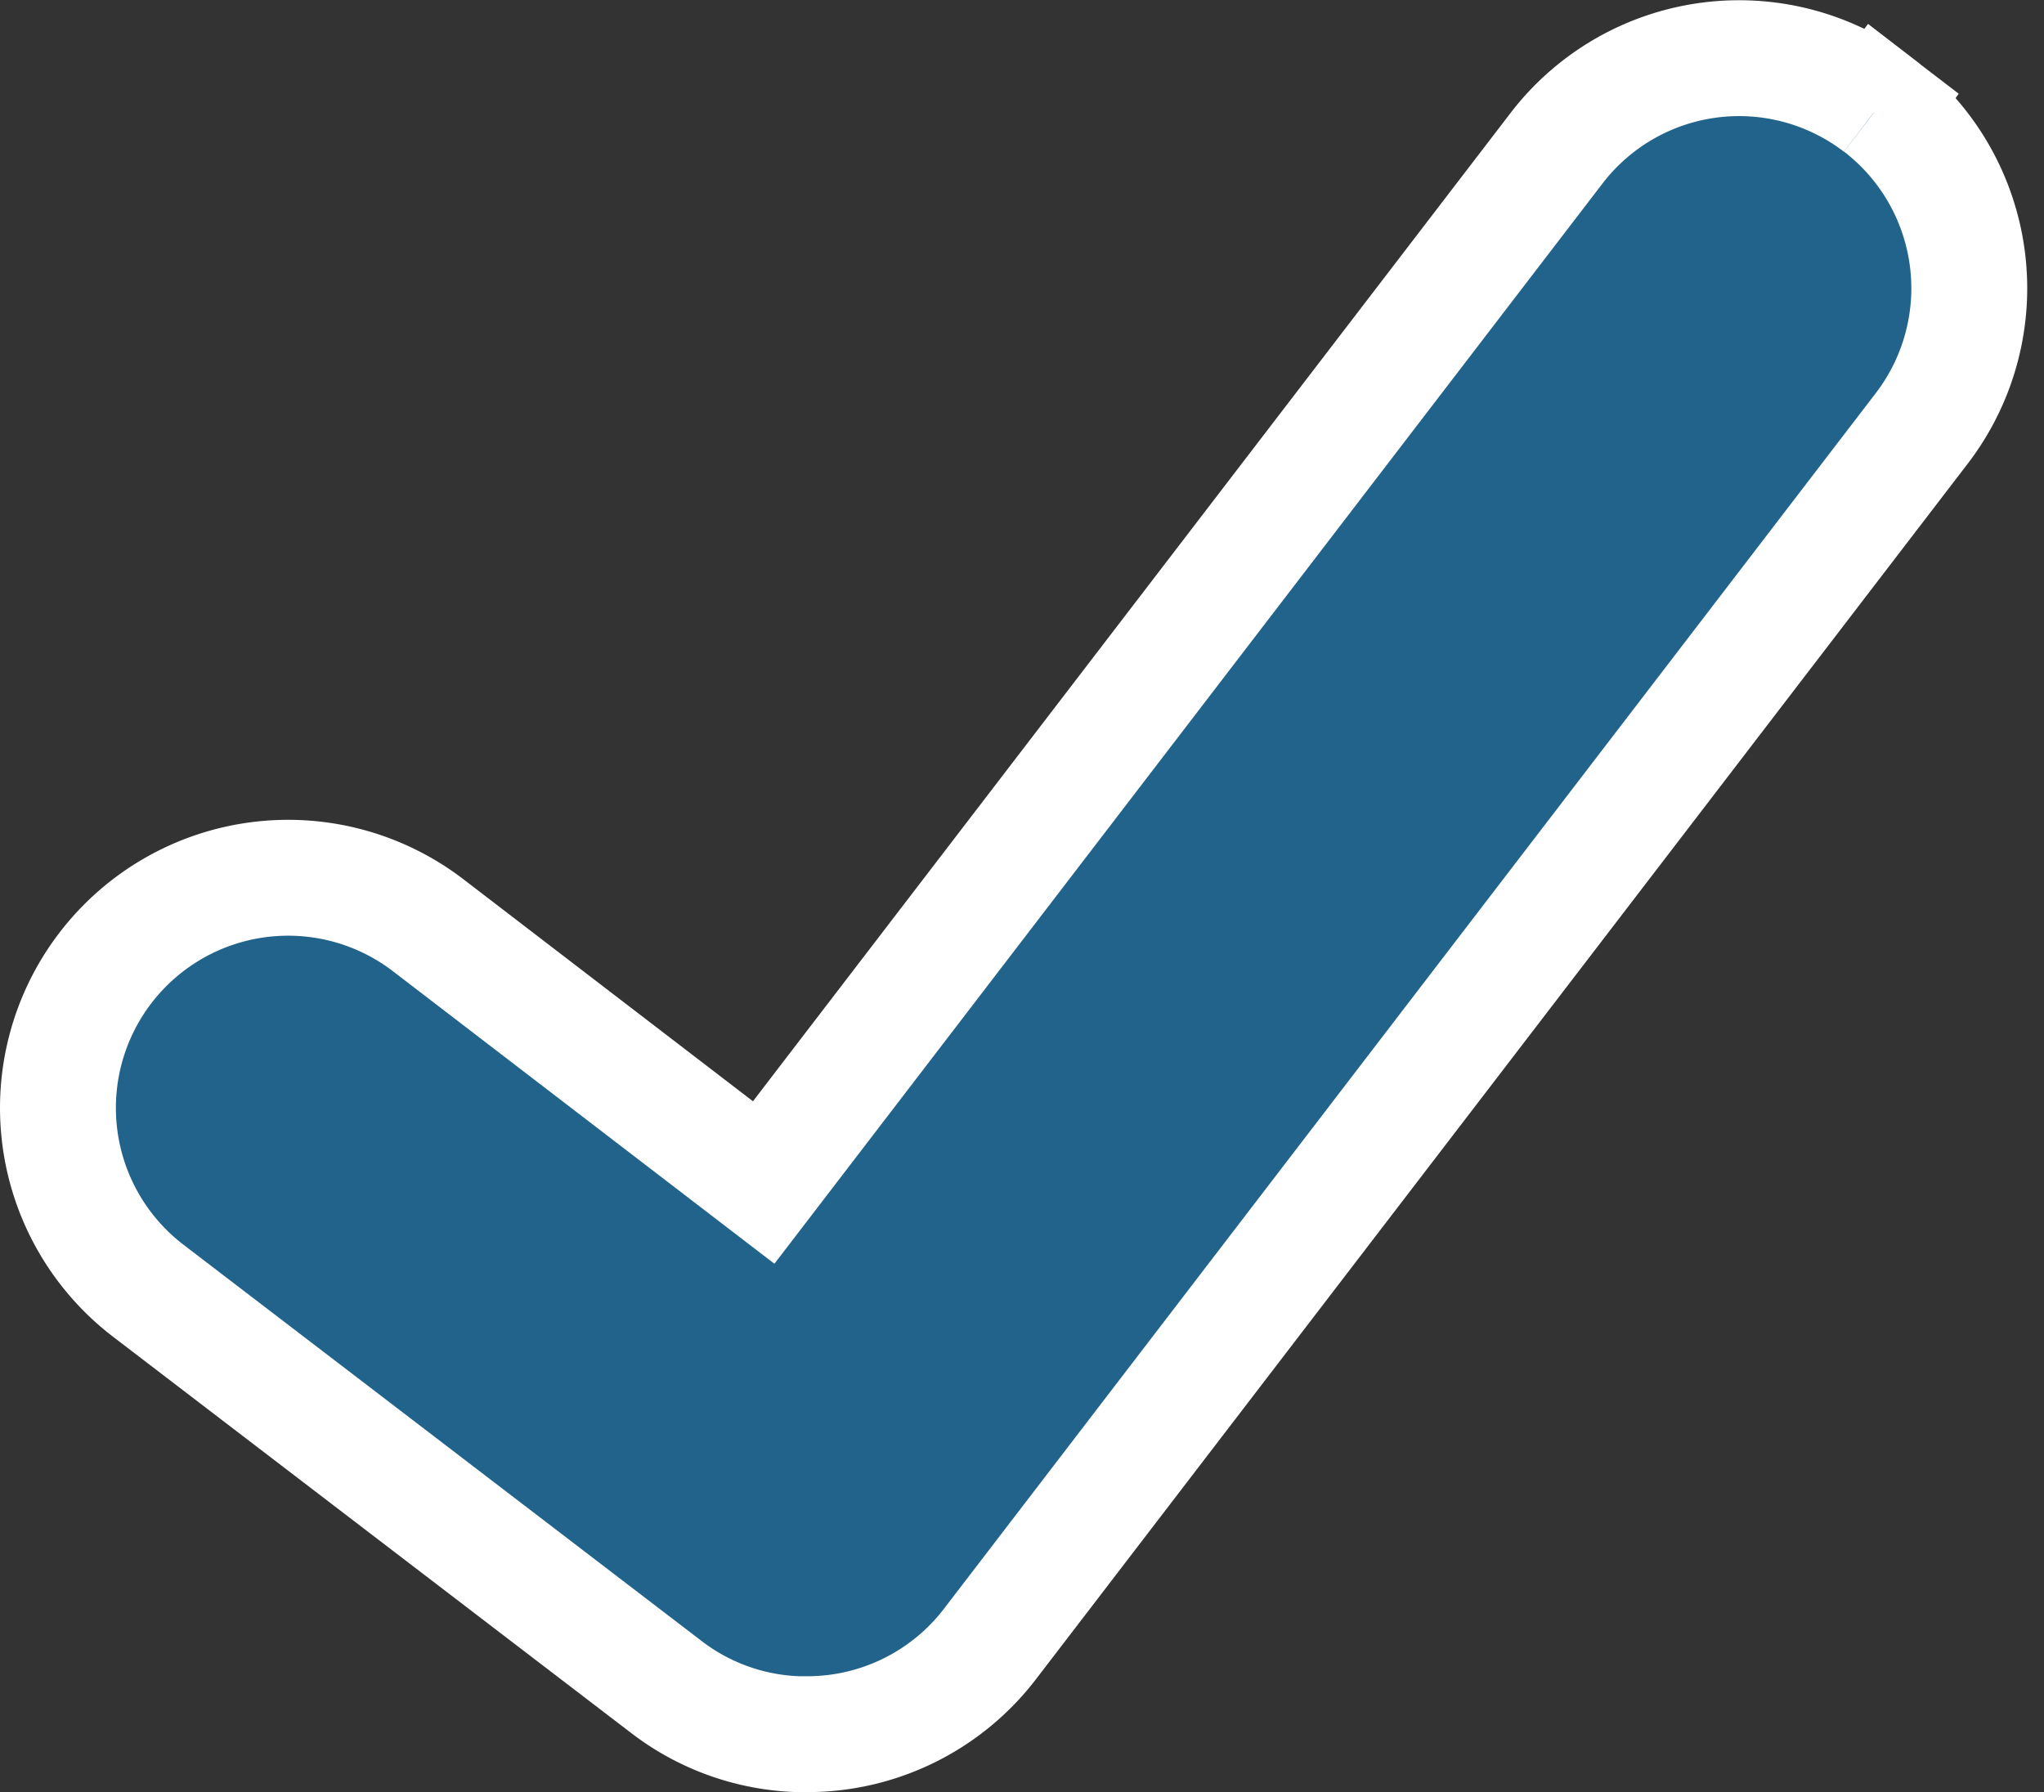 <svg xmlns="http://www.w3.org/2000/svg" width="17.638" height="15.467" viewBox="0 0 17.638 15.467">
  <rect x="0" y="0" width="17.638" height="15.467" fill="#333333" stroke="none"/>
  <path id="Path_395" data-name="Path 395" d="M464,349.876a1.972,1.972,0,0,1-1.187-.394l-.021-.016-4.47-3.419a1.986,1.986,0,0,1,2.417-3.153l2.895,2.22,6.841-8.925a1.985,1.985,0,0,1,2.784-.368h0l-.042.059.044-.059a1.988,1.988,0,0,1,.367,2.784L465.584,349.1a1.986,1.986,0,0,1-1.58.775Z" transform="translate(-457.044 -334.909)" fill="#22638b" stroke="#fff" stroke-width="1"/>
</svg>
